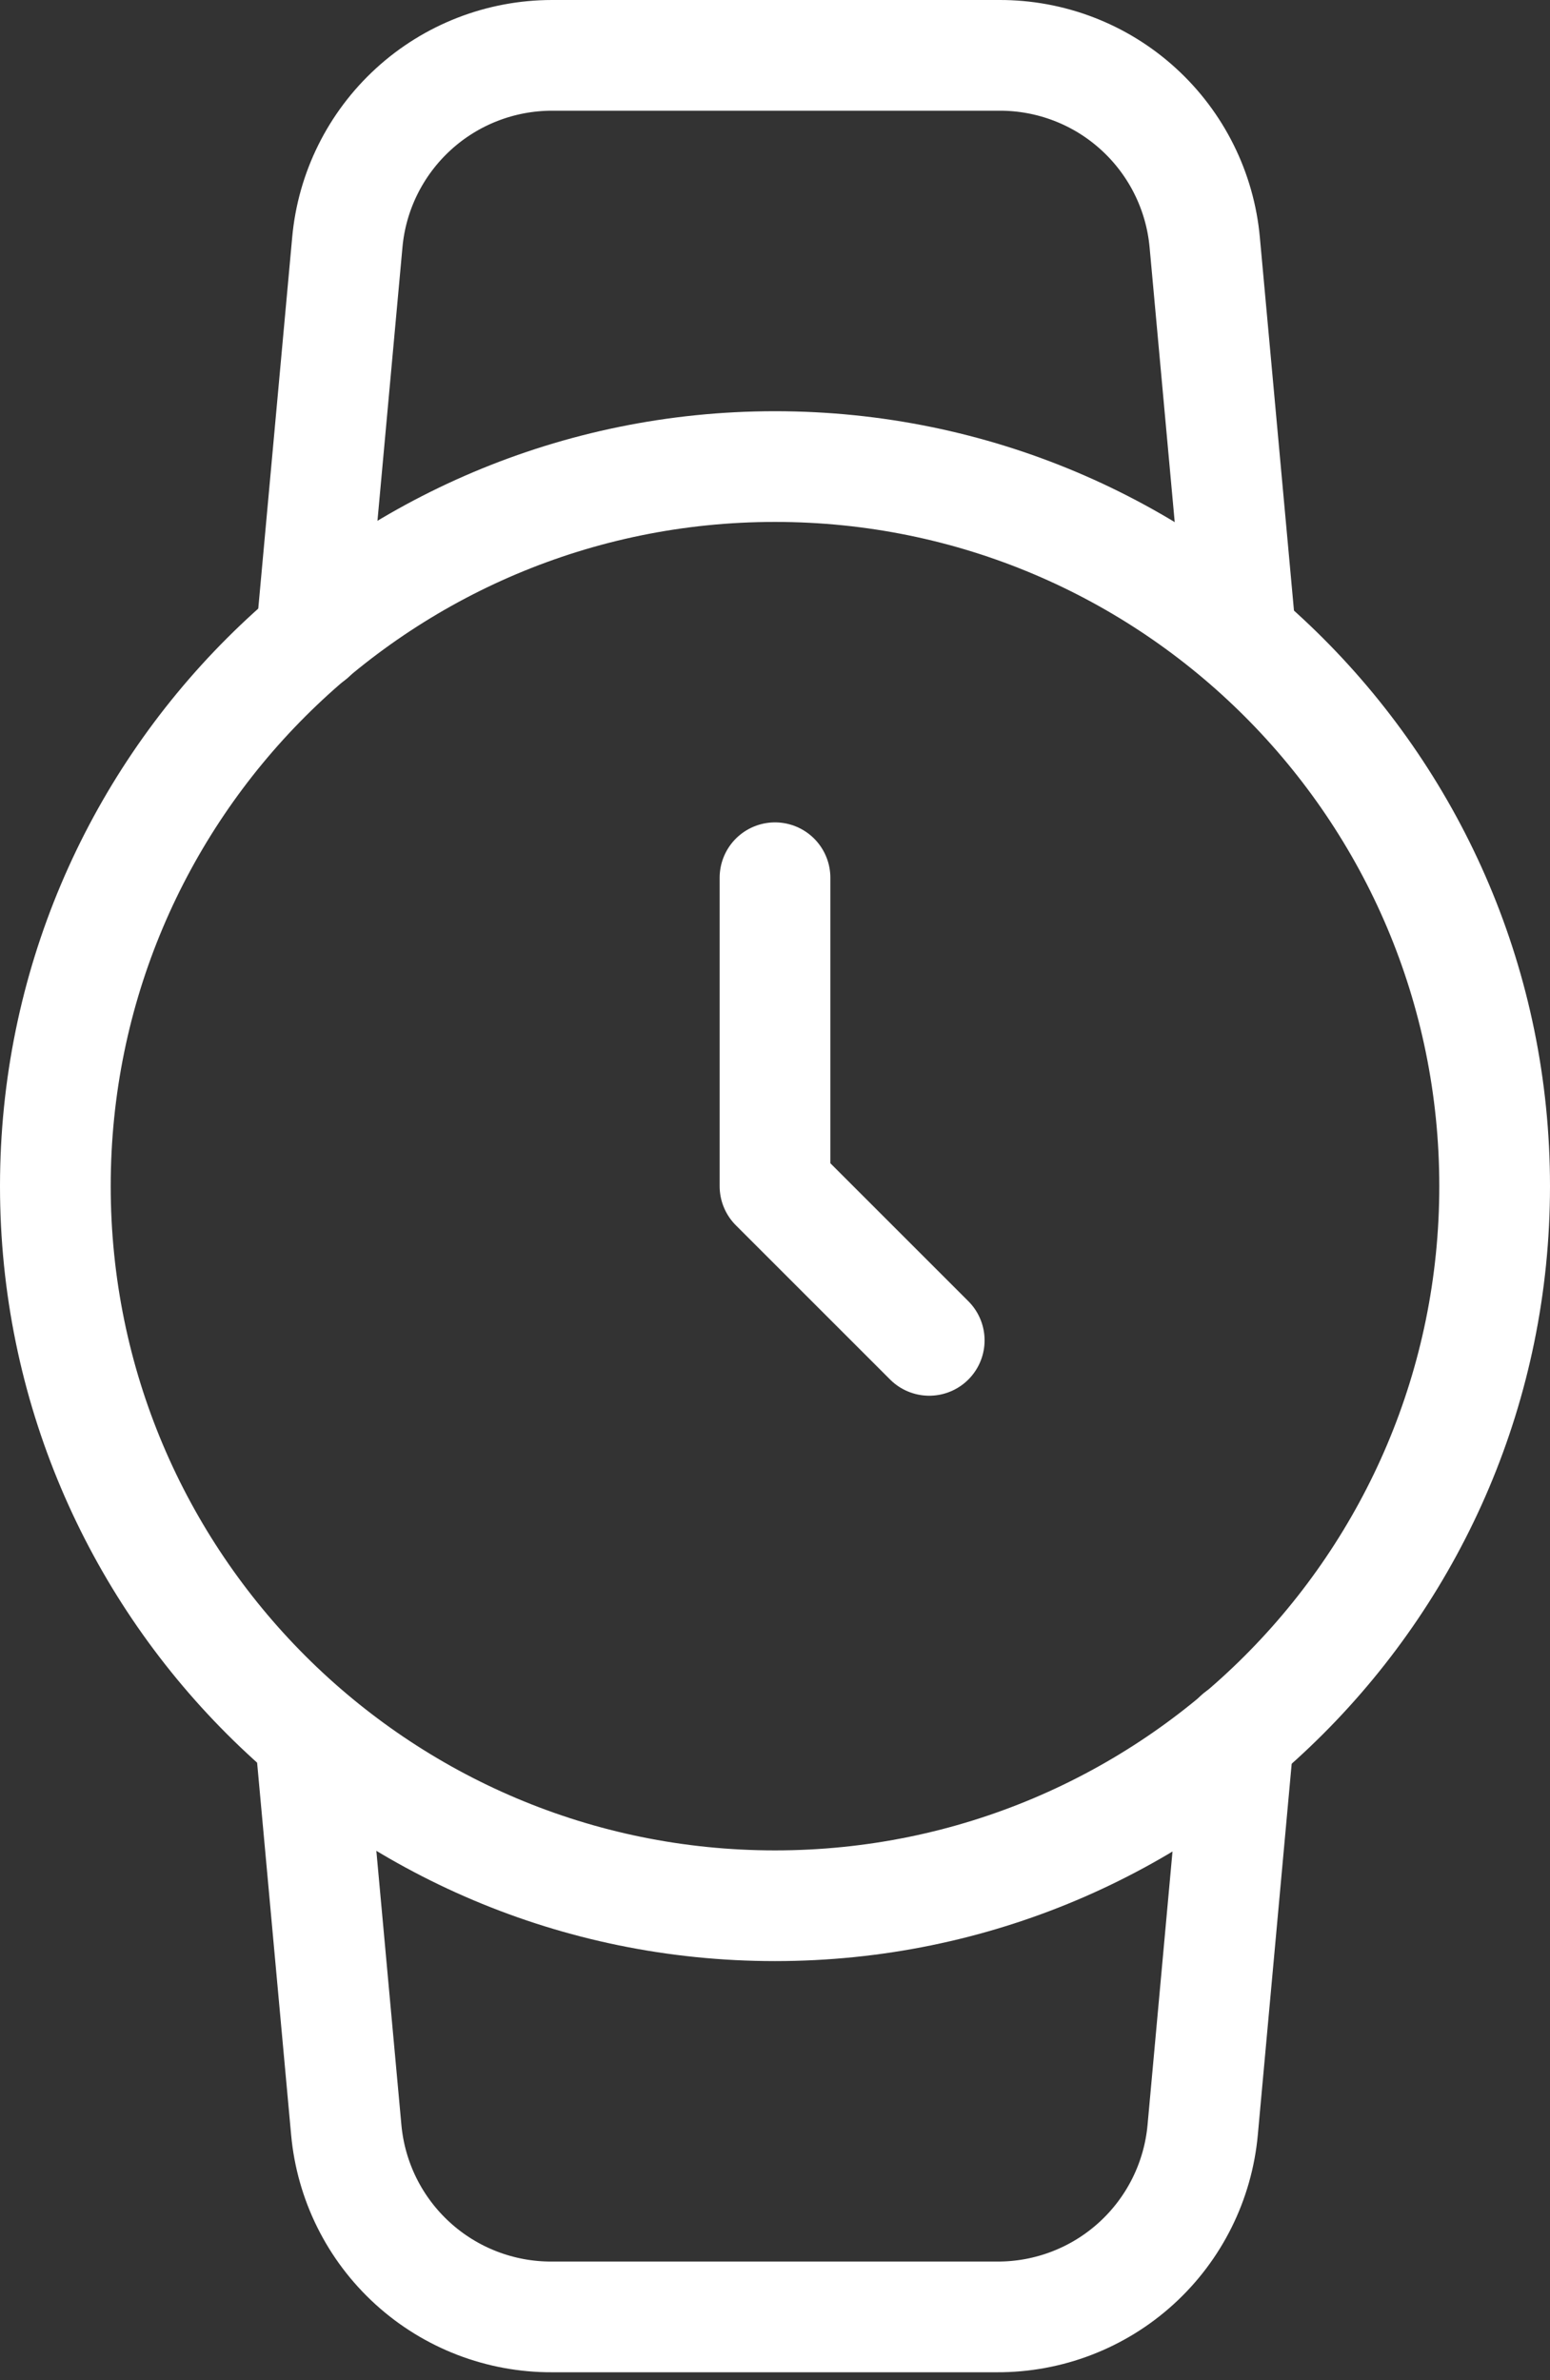 <?xml version="1.0" encoding="UTF-8"?> <svg xmlns="http://www.w3.org/2000/svg" width="28" height="43" viewBox="0 0 28 43" fill="none"><rect x="0" y="0" width="28" height="43" fill="#333333" stroke="none"/><path d="M14 34.429C21.18 34.429 27 28.608 27 21.429C27 14.249 21.18 8.429 14 8.429C6.82 8.429 1 14.249 1 21.429C1 28.608 6.82 34.429 14 34.429Z" stroke="white" stroke-width="2" stroke-linecap="round" stroke-linejoin="round"></path><path d="M14 15.857V21.429L16.786 24.215" stroke="white" stroke-width="2" stroke-linecap="round" stroke-linejoin="round"></path><path d="M22.375 31.364L21.726 38.477C21.642 39.403 21.214 40.264 20.526 40.89C19.838 41.516 18.941 41.861 18.011 41.857H9.97C9.04 41.861 8.143 41.516 7.455 40.89C6.767 40.264 6.339 39.403 6.255 38.477L5.605 31.364M5.624 11.493L6.274 4.38C6.357 3.457 6.783 2.599 7.467 1.973C8.15 1.348 9.043 1.001 9.97 1H18.048C18.978 0.996 19.876 1.341 20.563 1.967C21.251 2.593 21.679 3.454 21.763 4.38L22.413 11.493" stroke="white" stroke-width="2" stroke-linecap="round" stroke-linejoin="round"></path></svg> 